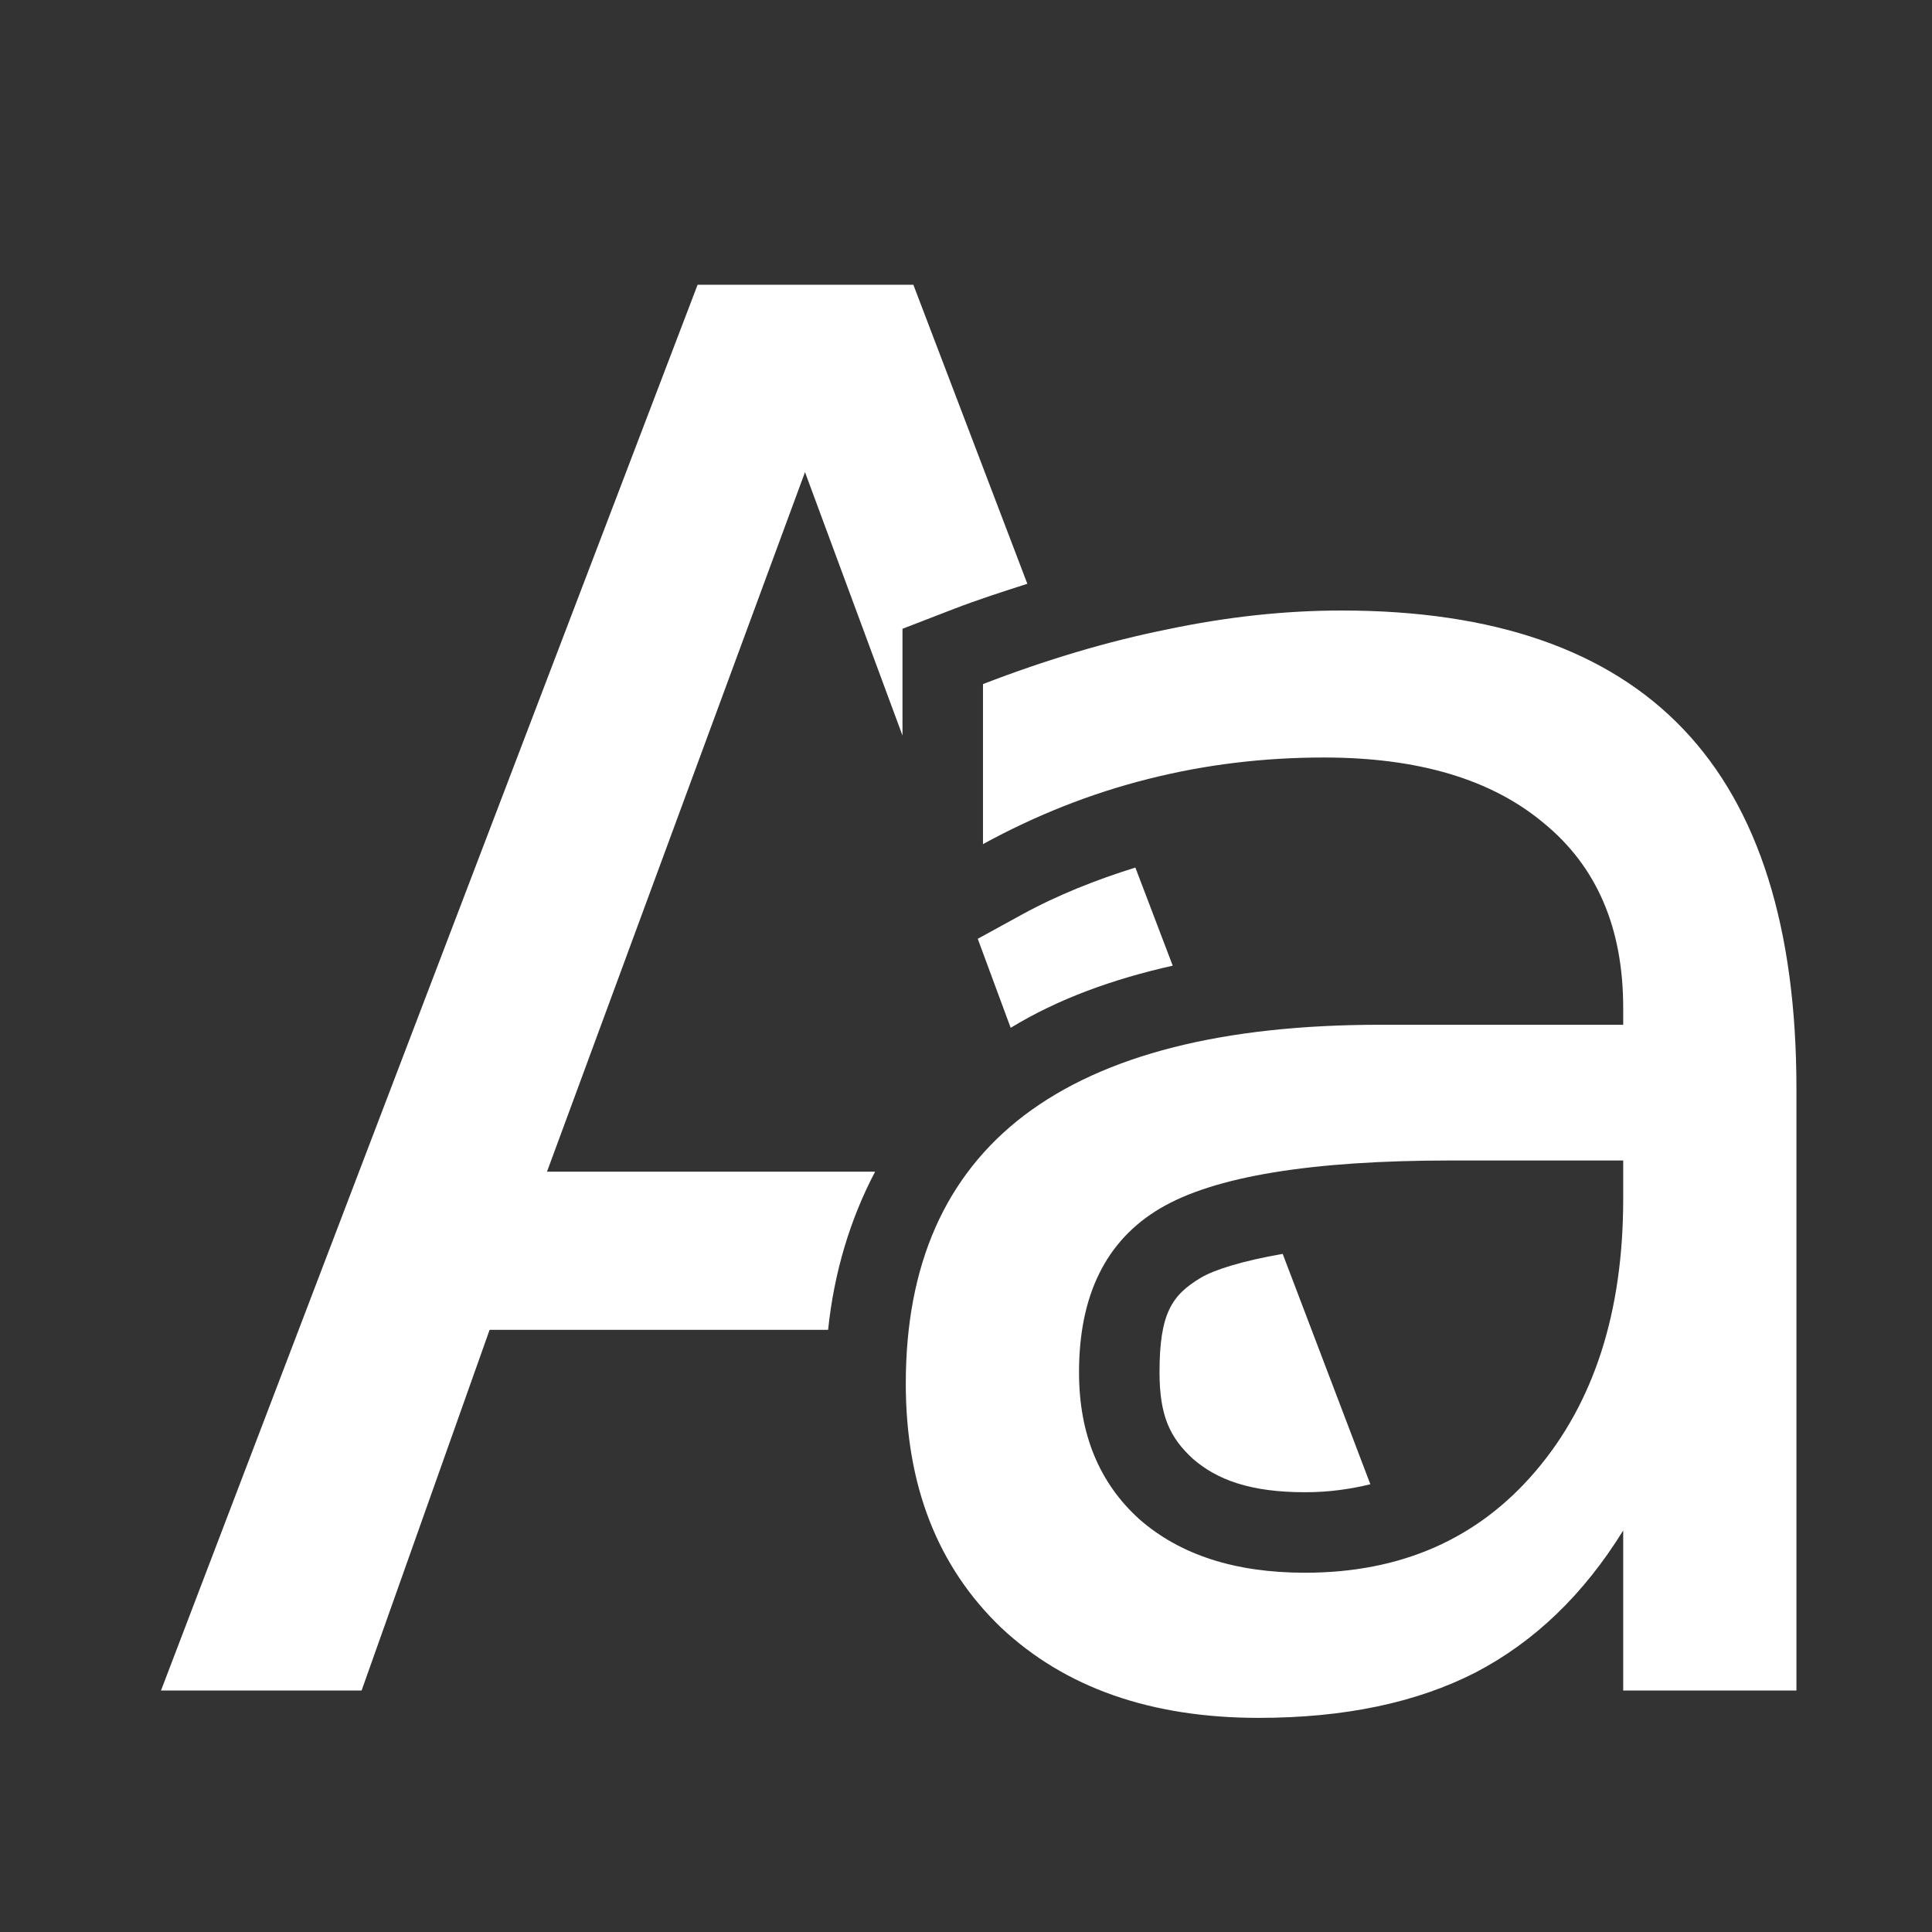 <?xml version="1.0" encoding="UTF-8" standalone="no"?>
<svg
   xmlns:dc="http://purl.org/dc/elements/1.1/"
   xmlns:cc="http://creativecommons.org/ns#"
   xmlns:rdf="http://www.w3.org/1999/02/22-rdf-syntax-ns#"
   xmlns:svg="http://www.w3.org/2000/svg"
   xmlns="http://www.w3.org/2000/svg"
   xmlns:xlink="http://www.w3.org/1999/xlink"
   xmlns:sodipodi="http://sodipodi.sourceforge.net/DTD/sodipodi-0.dtd"
   xmlns:inkscape="http://www.inkscape.org/namespaces/inkscape"
   width="24"
   height="24"
   viewBox="0 0 24 24"
   version="1.1"
   id="svg4"
   sodipodi:docname="case_sensitive.svg"
   inkscape:version="0.92.4 (5da689c313, 2019-01-14)">
  <rect x="0" y="0" width="24" height="24" fill="#333333" stroke="none"/>
  <defs
     id="defs8">
    <linearGradient
       inkscape:collect="always"
       id="linearGradient835">
      <stop
         style="stop-color:#000000;stop-opacity:1;"
         offset="0"
         id="stop831" />
      <stop
         style="stop-color:#000000;stop-opacity:0;"
         offset="1"
         id="stop833" />
    </linearGradient>
    <linearGradient
       inkscape:collect="always"
       xlink:href="#linearGradient835"
       id="linearGradient837"
       x1="11.251"
       y1="14.462"
       x2="22.316"
       y2="14.462"
       gradientUnits="userSpaceOnUse" />
  </defs>
  <sodipodi:namedview
     pagecolor="#c8c8c8"
     bordercolor="#666666"
     borderopacity="1"
     objecttolerance="10"
     gridtolerance="10"
     guidetolerance="10"
     inkscape:pageopacity="0.28235294"
     inkscape:pageshadow="2"
     inkscape:window-width="1920"
     inkscape:window-height="1016"
     id="namedview6"
     showgrid="true"
     inkscape:zoom="11.313708"
     inkscape:cx="7.3924142"
     inkscape:cy="10.651633"
     inkscape:window-x="1920"
     inkscape:window-y="27"
     inkscape:window-maximized="1"
     inkscape:current-layer="svg4">
    <inkscape:grid
       type="xygrid"
       id="grid818" />
  </sodipodi:namedview>
  <path
     style="font-style:normal;font-weight:normal;font-size:23.953px;line-height:1.25;font-family:sans-serif;letter-spacing:0px;word-spacing:0px;fill:#ffffff;fill-opacity:1;stroke:none;stroke-width:0.599"
     d="M 8.666 3.537 L 2 21 L 4.492 21 L 6.082 16.52 L 10.287 16.52 C 10.361 15.806 10.561 15.144 10.871 14.555 L 6.795 14.555 L 10 5.865 L 11.211 9.137 L 11.211 7.811 L 11.85 7.564 C 12.157 7.446 12.459 7.349 12.762 7.252 L 11.346 3.537 L 8.666 3.537 z M 16.666 7.584 C 15.964 7.584 15.243 7.662 14.502 7.818 C 13.761 7.967 12.998 8.194 12.211 8.498 L 12.211 10.486 C 12.866 10.128 13.548 9.857 14.258 9.678 C 14.967 9.498 15.697 9.41 16.445 9.41 C 17.623 9.41 18.534 9.683 19.182 10.229 C 19.837 10.767 20.164 11.529 20.164 12.52 L 20.164 12.73 L 17.146 12.73 C 15.189 12.73 13.715 13.105 12.725 13.854 C 11.742 14.602 11.252 15.714 11.252 17.188 C 11.252 18.451 11.646 19.46 12.434 20.217 C 13.229 20.965 14.296 21.34 15.637 21.34 C 16.697 21.34 17.595 21.152 18.328 20.777 C 19.061 20.395 19.673 19.807 20.164 19.012 L 20.164 21 L 22.316 21 L 22.316 13.525 C 22.316 11.529 21.848 10.041 20.912 9.059 C 19.976 8.076 18.561 7.584 16.666 7.584 z M 14.104 10.777 C 13.621 10.928 13.148 11.113 12.691 11.363 L 12.146 11.662 L 12.555 12.768 C 13.14 12.411 13.819 12.164 14.568 11.996 L 14.104 10.777 z M 18.023 14.416 L 20.164 14.416 L 20.164 14.895 C 20.164 16.298 19.801 17.425 19.076 18.275 C 18.359 19.117 17.404 19.537 16.211 19.537 C 15.345 19.537 14.659 19.316 14.152 18.871 C 13.653 18.419 13.404 17.811 13.404 17.047 C 13.404 16.088 13.74 15.409 14.41 15.012 C 15.081 14.614 16.285 14.416 18.023 14.416 z M 15.934 15.576 C 15.436 15.663 15.087 15.772 14.92 15.871 C 14.553 16.089 14.404 16.321 14.404 17.047 C 14.404 17.589 14.534 17.861 14.82 18.123 C 15.115 18.378 15.522 18.537 16.211 18.537 C 16.518 18.537 16.779 18.497 17.023 18.438 L 15.934 15.576 z "
     id="path839" />
  <g
     id="g829"
     style="font-style:normal;font-weight:normal;font-size:23.953px;line-height:1.25;font-family:sans-serif;letter-spacing:0px;word-spacing:0px;fill:#000000;fill-opacity:1;stroke:url(#linearGradient837);stroke-width:2;stroke-miterlimit:4;stroke-dasharray:none"
     aria-label="a" />
</svg>
